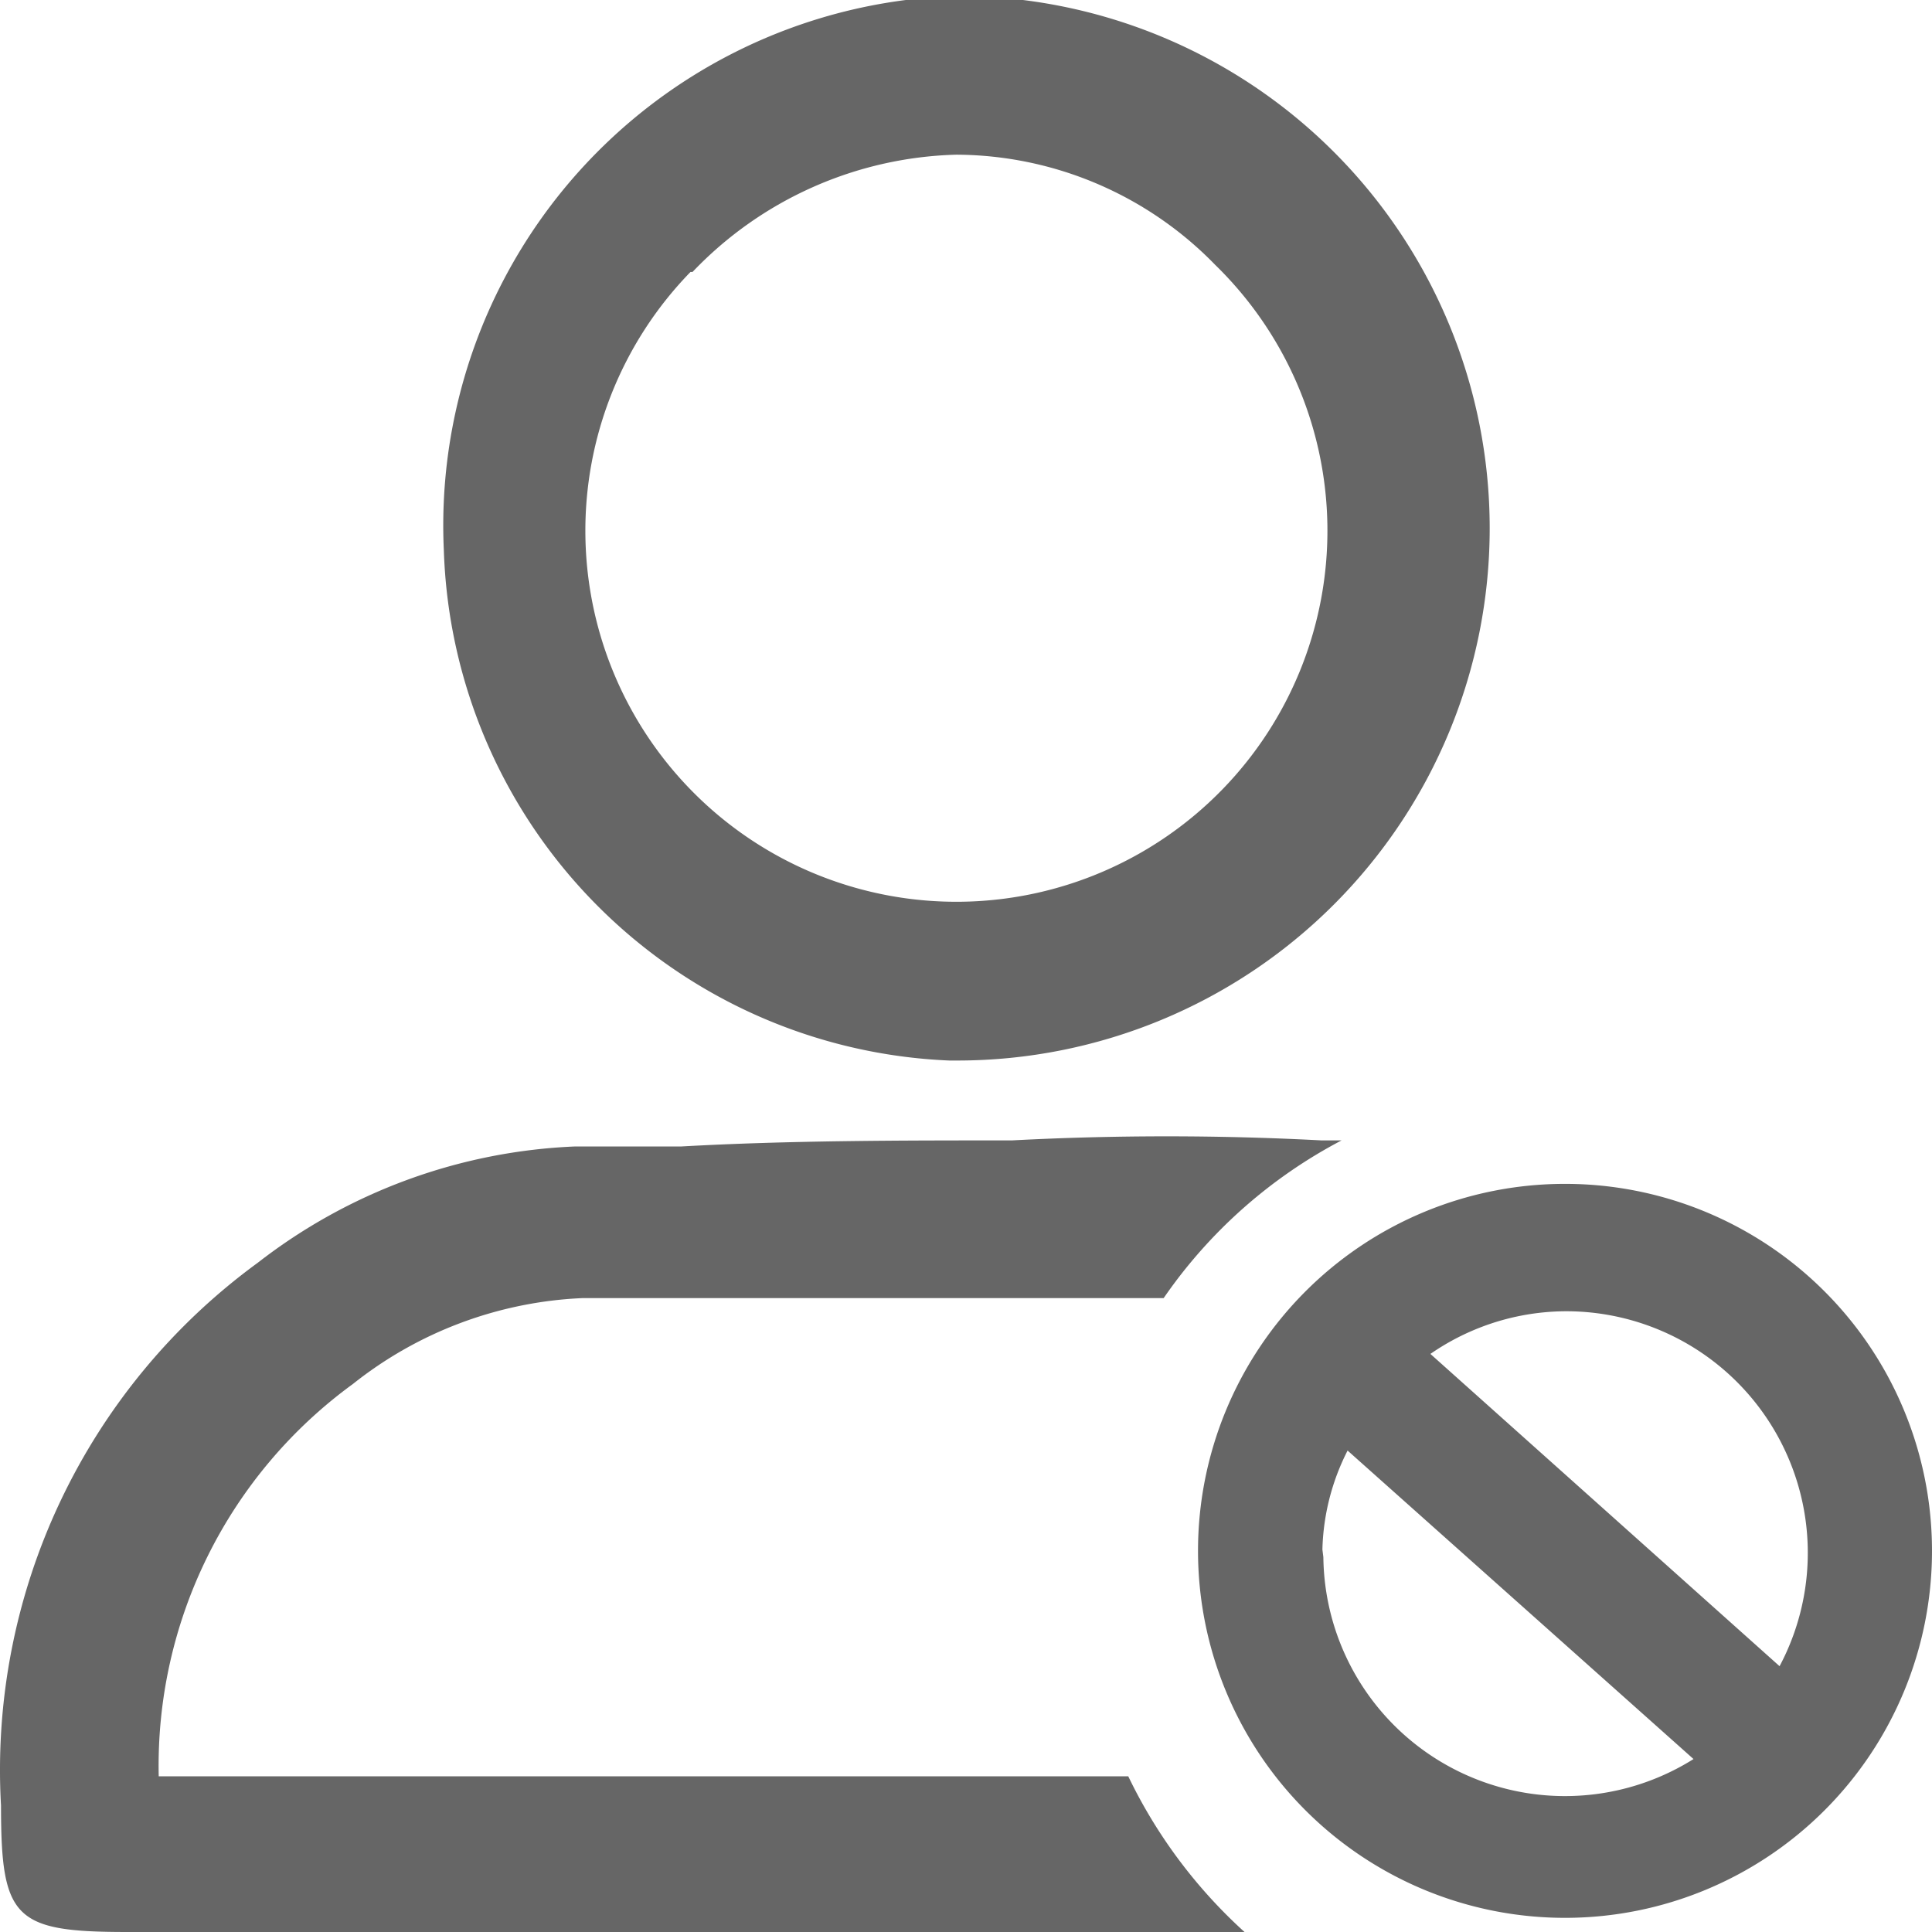 <svg id="Layer_1" data-name="Layer 1" xmlns="http://www.w3.org/2000/svg" viewBox="0 0 19.11 19.11"><defs><style>.cls-1,.cls-3{fill:#666;}.cls-1{stroke:#666;stroke-miterlimit:10;stroke-width:0.5px;}.cls-2{fill:none;}</style></defs><title>unsubscribed_users</title><path class="cls-1" d="M15.71,12a3.38,3.38,0,1,0,3.39,3.38h0A3.38,3.38,0,0,0,15.71,12Zm-2.64,3.38A2.52,2.52,0,0,1,13.51,14l3.88,3.46a2.64,2.64,0,0,1-4.31-2Zm4.81,1.51L14,13.42a2.62,2.62,0,0,1,1.72-.66,2.64,2.64,0,0,1,2.17,4.16Z" transform="translate(-0.24 -0.04)"/><path class="cls-2" d="M8.7,12.85l-1.57,0H6a3.92,3.92,0,0,0-2.23.85,4.67,4.67,0,0,0-1.92,3.88H11.4a4.81,4.81,0,0,1,.35-4.76C10.58,12.85,9,12.83,8.7,12.85Z" transform="translate(-0.24 -0.04)"/><path class="cls-2" d="M12.35,7.85a3.68,3.68,0,0,0-.07-5.19A3.59,3.59,0,0,0,9.72,1.57h0A3.74,3.74,0,0,0,7.09,2.73a3.67,3.67,0,1,0,5.26,5.12Z" transform="translate(-0.24 -0.04)"/><path class="cls-3" d="M11.4,17.61H1.81a4.67,4.67,0,0,1,1.92-3.88A3.92,3.92,0,0,1,6,12.88H7.13l1.57,0c.34,0,1.88,0,3.05,0a4.9,4.9,0,0,1,1.76-1.56l-.2,0a29.11,29.11,0,0,0-3.06,0c-1.09,0-2.2,0-3.27.06l-1.05,0a5.48,5.48,0,0,0-3.14,1.15A6.21,6.21,0,0,0,.25,17.9c0,1.12.13,1.25,1.25,1.25H12.55A5,5,0,0,1,11.4,17.61Z" transform="translate(-0.24 -0.04)"/><path class="cls-3" d="M9.63,10.53h.08A5.25,5.25,0,0,0,9.71,0h0A5.24,5.24,0,0,0,4.63,5.48,5.22,5.22,0,0,0,9.63,10.53ZM7.09,2.73A3.74,3.74,0,0,1,9.7,1.57h0a3.59,3.59,0,0,1,2.56,1.09,3.67,3.67,0,1,1-5.19.07Z" transform="translate(-0.24 -0.04)"/></svg>